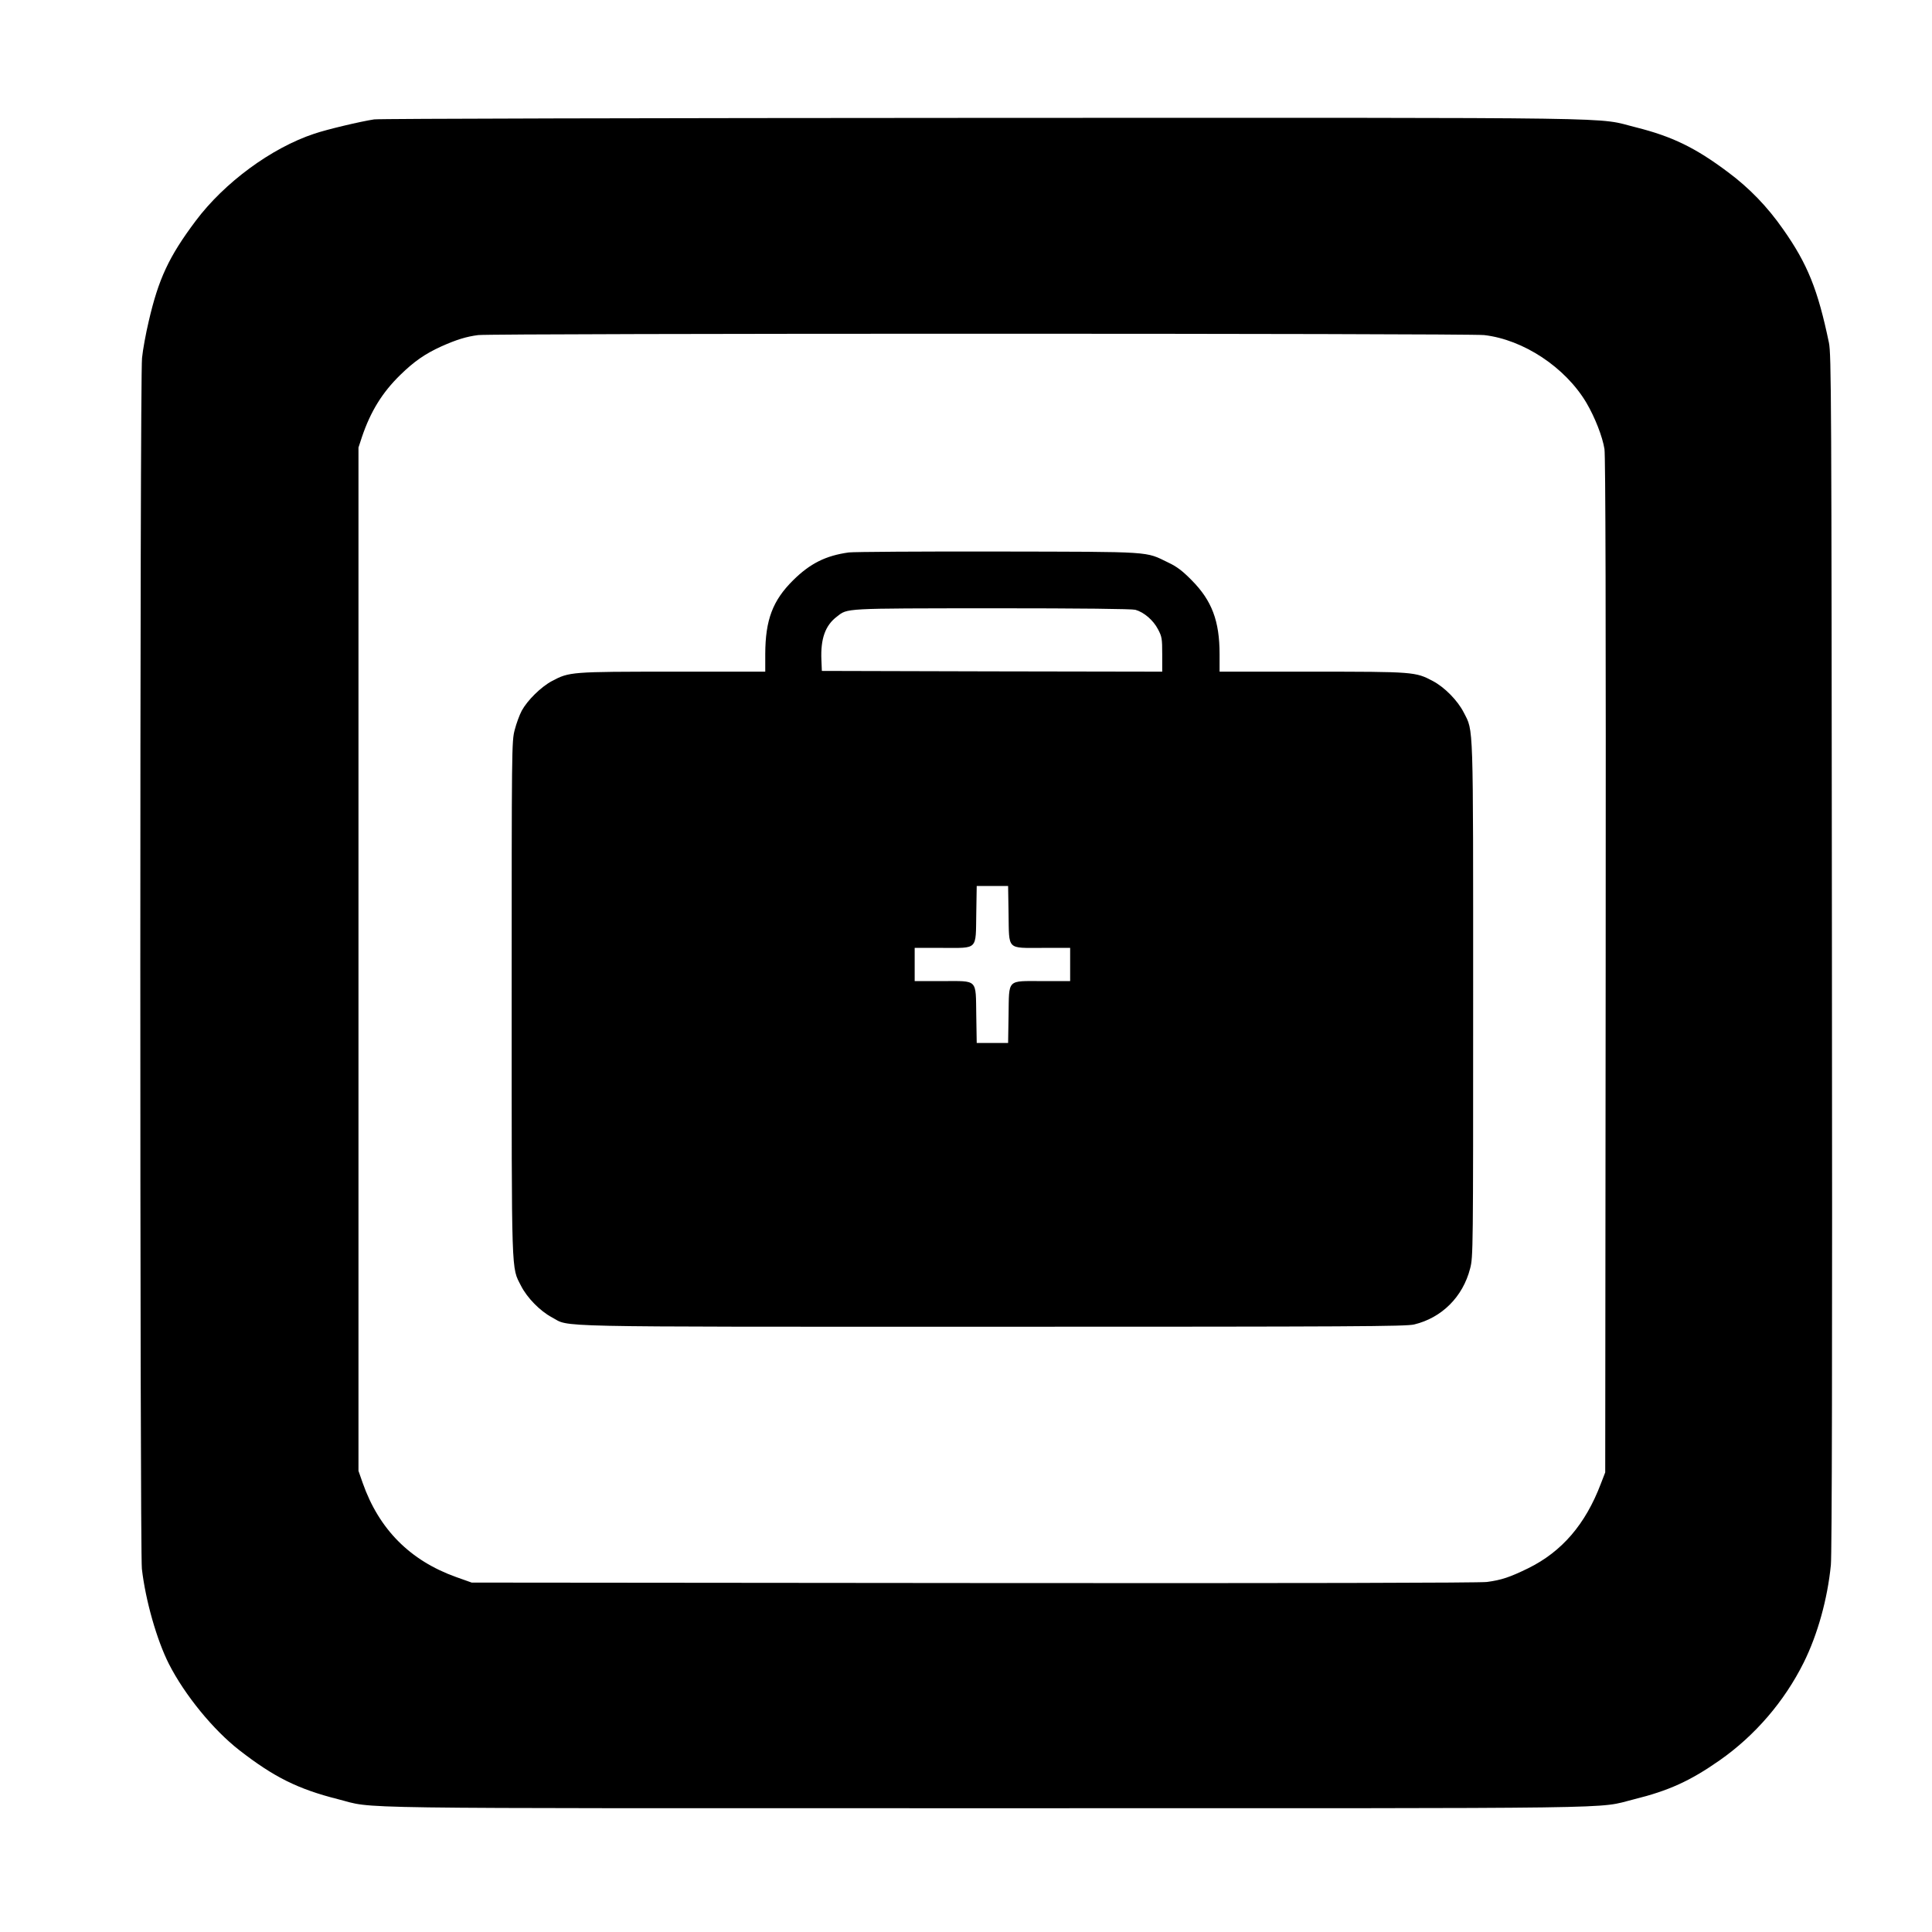  <svg version="1.0" xmlns="http://www.w3.org/2000/svg"
 width="1280pt" height="1280pt" viewBox="0 0 1280 1280"
 preserveAspectRatio="xMidYMid meet"><g transform="translate(0,1280) scale(0.1,-0.1)"
fill="#000000" stroke="none">
<path d="M2479 12009 c-87 -13 -312 -66 -397 -95 -284 -94 -596 -324 -786
-578 -177 -236 -246 -384 -311 -666 -19 -80 -39 -189 -44 -242 -15 -133 -15
-7896 -1 -8022 24 -209 99 -472 179 -630 105 -206 294 -437 466 -571 230 -179
389 -258 654 -325 258 -65 -91 -60 4296 -60 4372 0 4031 -5 4290 59 230 57
372 121 569 259 234 164 428 390 556 647 92 185 158 422 180 647 7 69 10 1412
7 4058 -3 3717 -4 3960 -20 4040 -73 350 -141 521 -304 752 -104 149 -224 273
-364 377 -217 163 -371 237 -609 297 -279 69 80 64 -4320 63 -2192 -1 -4010
-5 -4041 -10z m7354 -1429 c260 -30 537 -213 677 -448 57 -97 107 -225 120
-307 7 -49 10 -1075 8 -3425 l-3 -3355 -29 -75 c-102 -269 -258 -450 -481
-560 -123 -60 -177 -78 -274 -91 -50 -6 -1237 -9 -3401 -7 l-3325 3 -104 37
c-304 109 -510 316 -618 623 l-28 80 0 3390 0 3390 23 70 c57 169 135 295 254
411 91 89 164 140 272 189 101 45 166 65 244 75 103 12 6560 12 6665 0z"/>
<path d="M5624 9140 c-153 -21 -257 -73 -370 -185 -135 -134 -183 -262 -184
-487 l0 -118 -612 0 c-676 0 -686 -1 -801 -62 -73 -39 -162 -127 -200 -196
-15 -28 -36 -85 -47 -128 -20 -75 -20 -116 -20 -1778 0 -1872 -3 -1777 62
-1905 40 -79 126 -167 205 -209 125 -66 -91 -62 2918 -62 2400 0 2738 2 2794
15 183 44 323 183 371 371 20 76 20 114 20 1778 0 1872 3 1777 -62 1905 -40
79 -126 167 -205 209 -115 61 -125 62 -800 62 l-613 0 0 116 c0 220 -51 355
-185 490 -61 62 -98 90 -155 117 -155 75 -89 71 -1125 73 -511 1 -958 -2 -991
-6z m1898 -380 c57 -16 119 -69 150 -129 26 -49 28 -62 28 -167 l0 -114 -1127
2 -1128 3 -3 73 c-6 141 26 229 103 287 72 56 37 54 1025 55 601 0 928 -4 952
-10z m-840 -2014 c4 -244 -14 -226 225 -226 l183 0 0 -110 0 -110 -183 0
c-239 0 -221 18 -225 -226 l-3 -184 -104 0 -104 0 -3 184 c-4 244 14 226 -225
226 l-183 0 0 110 0 110 183 0 c239 0 221 -18 225 226 l3 184 104 0 104 0 3
-184z"/>
</g>
</svg>
